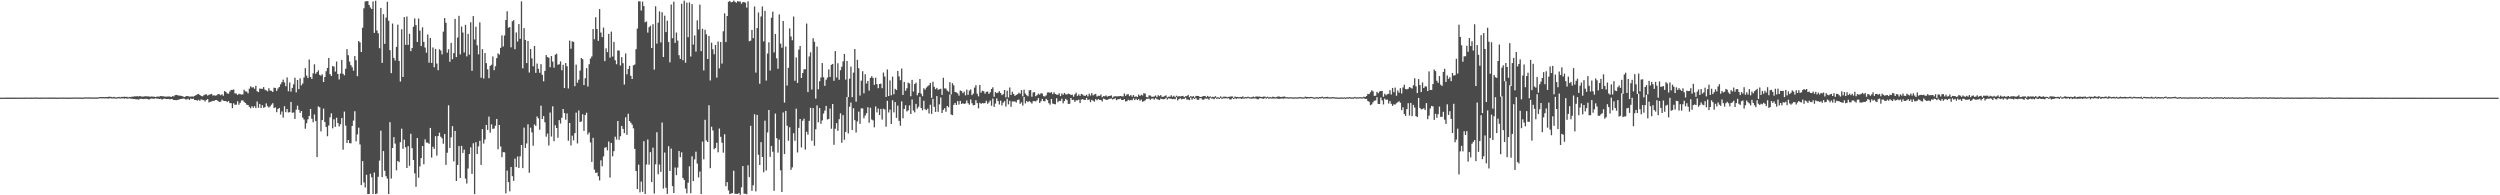 <?xml version="1.0" encoding="UTF-8"?>
<svg xmlns="http://www.w3.org/2000/svg" width="1920" height="150">
  <path d="M0 74.999h1v1.000H0zM1 74.994h1v1.000H1zM2 74.984h1v1.000H2zM3 74.984h1v1.000H3zM4 74.982h1v1.000H4zM5 74.972h1v1.000H5zM6 74.973h1v1.000H6zM7 74.973h1v1.000H7zM8 74.973h1v1.000H8zM9 74.964h1v1.000H9zM10 74.973h1v1.000H10zM11 74.969h1v1.000H11zM12 74.961h1v1.000H12zM13 74.937h1v1.000H13zM14 74.973h1v1.000H14zM15 74.934h1v1.000H15zM16 74.942h1v1.000H16zM17 74.947h1v1.000H17zM18 74.976h1v1.000H18zM19 74.926h1v1.000H19zM20 74.901h1v1.000H20zM21 74.935h1v1.000H21zM22 74.935h1v1.000H22zM23 74.906h1v1.000H23zM24 74.908h1v1.000H24zM25 74.890h1v1.000H25zM26 74.928h1v1.000H26zM27 74.859h1v1.000H27zM28 74.864h1v1.000H28zM29 74.941h1v1.000H29zM30 74.960h1v1.000H30zM31 74.935h1v1.000H31zM32 74.930h1v1.000H32zM33 74.885h1v1.000H33zM34 74.884h1v1.000H34zM35 74.900h1v1.000H35zM36 74.945h1v1.000H36zM37 74.913h1v1.000H37zM38 74.872h1v1.000H38zM39 74.913h1v1.000H39zM40 74.932h1v1.000H40zM41 74.914h1v1.000H41zM42 74.927h1v1.000H42zM43 74.954h1v1.000H43zM44 74.968h1v1.000H44zM45 74.896h1v1.000H45zM46 74.887h1v1.000H46zM47 74.891h1v1.000H47zM48 74.929h1v1.000H48zM49 74.893h1v1.000H49zM50 74.916h1v1.000H50zM51 74.936h1v1.000H51zM52 74.958h1v1.000H52zM53 74.950h1v1.000H53zM54 74.915h1v1.000H54zM55 74.914h1v1.000H55zM56 74.848h1v1.000H56zM57 74.847h1v1.000H57zM58 74.846h1v1.000H58zM59 74.899h1v1.000H59zM60 74.897h1v1.000H60zM61 74.871h1v1.000H61zM62 74.905h1v1.000H62zM63 74.945h1v1.000H63zM64 74.863h1v1.000H64zM65 74.729h1v1.000H65zM66 74.796h1v1.000H66zM67 74.801h1v1.000H67zM68 74.771h1v1.000H68zM69 74.753h1v1.000H69zM70 74.892h1v1.000H70zM71 74.820h1v1.000H71zM72 74.834h1v1.000H72zM73 74.823h1v1.000H73zM74 74.865h1v1.000H74zM75 74.784h1v1.000H75zM76 74.491h1v1.000H76zM77 74.572h1v1.000H77zM78 74.505h1v1.000H78zM79 74.546h1v1.000H79zM80 74.619h1v1.000H80zM81 74.511h1v1.000H81zM82 74.499h1v1.104H82zM83 74.271h1v1.446H83zM84 74.314h1v1.029H84zM85 74.460h1v1.103H85zM86 74.691h1v1.000H86zM87 74.363h1v1.231H87zM88 74.741h1v1.000H88zM89 74.756h1v1.000H89zM90 74.591h1v1.000H90zM91 74.412h1v1.084H91zM92 74.687h1v1.000H92zM93 74.367h1v1.223H93zM94 74.439h1v1.017H94zM95 74.258h1v1.507H95zM96 74.369h1v1.118H96zM97 74.330h1v1.452H97zM98 74.732h1v1.000H98zM99 74.407h1v1.116H99zM100 74.562h1v1.242H100zM101 74.186h1v1.614H101zM102 74.205h1v1.873H102zM103 73.964h1v2.003H103zM104 73.987h1v2.360H104zM105 73.871h1v2.340H105zM106 74.082h1v2.439H106zM107 73.731h1v2.144H107zM108 74.137h1v1.761H108zM109 74.195h1v1.782H109zM110 74.149h1v1.959H110zM111 73.886h1v2.007H111zM112 73.967h1v1.895H112zM113 73.970h1v2.138H113zM114 74.155h1v2.336H114zM115 74.231h1v1.668H115zM116 74.073h1v1.586H116zM117 74.179h1v1.630H117zM118 74.291h1v1.542H118zM119 74.473h1v1.005H119zM120 74.210h1v1.553H120zM121 74.139h1v1.655H121zM122 74.153h1v1.895H122zM123 73.747h1v2.087H123zM124 73.926h1v2.561H124zM125 73.930h1v1.983H125zM126 74.140h1v1.555H126zM127 74.246h1v1.820H127zM128 74.141h1v1.909H128zM129 74.075h1v1.929H129zM130 74.076h1v2.274H130zM131 74.475h1v1.489H131zM132 73.839h1v2.422H132zM133 74.019h1v2.814H133zM134 73.040h1v3.777H134zM135 72.934h1v3.999H135zM136 73.100h1v3.584H136zM137 73.507h1v2.998H137zM138 73.398h1v2.613H138zM139 73.697h1v2.297H139zM140 74.024h1v1.672H140zM141 74.554h1v1.214H141zM142 74.078h1v2.250H142zM143 73.722h1v2.679H143zM144 73.899h1v1.861H144zM145 74.212h1v2.535H145zM146 74.208h1v1.483H146zM147 74.032h1v2.035H147zM148 74.209h1v1.580H148zM149 73.666h1v3.131H149zM150 73.069h1v3.741H150zM151 72.428h1v4.938H151zM152 72.116h1v4.528H152zM153 72.911h1v4.556H153zM154 73.683h1v2.613H154zM155 74.003h1v2.641H155zM156 73.182h1v3.732H156zM157 72.605h1v5.332H157zM158 72.389h1v4.371H158zM159 73.433h1v2.627H159zM160 72.828h1v5.854H160zM161 72.445h1v5.735H161zM162 72.072h1v5.874H162zM163 73.308h1v4.151H163zM164 73.230h1v4.225H164zM165 73.486h1v3.369H165zM166 73.159h1v3.666H166zM167 72.131h1v5.422H167zM168 72.439h1v5.928H168zM169 73.130h1v4.949H169zM170 72.414h1v4.102H170zM171 73.545h1v3.810H171zM172 69.923h1v7.651H172zM173 70.619h1v7.018H173zM174 71.751h1v6.694H174zM175 71.974h1v5.663H175zM176 70.251h1v8.889H176zM177 69.038h1v10.232H177zM178 69.078h1v13.946H178zM179 68.686h1v10.675H179zM180 71.715h1v8.792H180zM181 71.900h1v8.485H181zM182 72.968h1v4.823H182zM183 71.975h1v8.449H183zM184 72.349h1v6.624H184zM185 72.623h1v4.580H185zM186 72.471h1v4.579H186zM187 68.934h1v9.314H187zM188 70.146h1v8.955H188zM189 70.406h1v10.029H189zM190 71.657h1v8.999H190zM191 68.118h1v13.906H191zM192 66.343h1v16.879H192zM193 67.206h1v14.356H193zM194 66.953h1v15.780H194zM195 68.155h1v13.409H195zM196 65.825h1v17.195H196zM197 70.103h1v7.880H197zM198 70.689h1v12.048H198zM199 67.920h1v11.889H199zM200 68.186h1v14.826H200zM201 68.190h1v12.530H201zM202 66.888h1v15.829H202zM203 68.875h1v13.460H203zM204 69.409h1v10.013H204zM205 70.159h1v11.462H205zM206 67.741h1v14.832H206zM207 69.532h1v12.173H207zM208 69.776h1v10.611H208zM209 70.583h1v8.680H209zM210 67.319h1v15.663H210zM211 67.580h1v14.854H211zM212 69.858h1v16.333H212zM213 67.964h1v15.800H213zM214 66.827h1v16.043H214zM215 64.792h1v23.165H215zM216 63.110h1v22.511H216zM217 61.149h1v29.159H217zM218 63.316h1v18.303H218zM219 66.211h1v19.959H219zM220 59.458h1v24.318H220zM221 70.098h1v16.285H221zM222 63.332h1v22.801H222zM223 70.360h1v7.917H223zM224 67.470h1v19.127H224zM225 64.766h1v21.628H225zM226 59.682h1v31.643H226zM227 70.922h1v13.288H227zM228 61.456h1v19.645H228zM229 68.434h1v15.873H229zM230 60.179h1v26.486H230zM231 65.517h1v19.726H231zM232 64.104h1v26.201H232zM233 59.468h1v32.320H233zM234 52.391h1v46.455H234zM235 58.037h1v36.587H235zM236 59.964h1v31.707H236zM237 45.723h1v43.359H237zM238 59.132h1v24.514H238zM239 60.553h1v30.657H239zM240 56.333h1v37.577H240zM241 49.378h1v38.556H241zM242 56.660h1v36.334H242zM243 55.340h1v65.276H243zM244 53.995h1v27.759H244zM245 57.520h1v24.837H245zM246 58.136h1v42.756H246zM247 57.068h1v35.165H247zM248 62.983h1v20.400H248zM249 59.122h1v34.650H249zM250 54.707h1v42.787H250zM251 52.159h1v52.518H251zM252 44.477h1v51.940H252zM253 56.948h1v33.149H253zM254 58.359h1v28.689H254zM255 50.726h1v47.855H255zM256 51.146h1v40.500H256zM257 54.966h1v42.488H257zM258 47.267h1v43.170H258zM259 56.848h1v37.685H259zM260 61.045h1v36.098H260zM261 56.461h1v38.958H261zM262 46.031h1v44.644H262zM263 56.671h1v58.274H263zM264 57.847h1v27.869H264zM265 52.787h1v43.671H265zM266 37.755h1v72.045H266zM267 42.384h1v65.160H267zM268 47.304h1v62.647H268zM269 50.010h1v60.063H269zM270 51.642h1v45.081H270zM271 54.290h1v38.348H271zM272 43.047h1v42.418H272zM273 46.268h1v62.289H273zM274 58.537h1v44.690H274zM275 31.523h1v66.550H275zM276 32.568h1v78.402H276zM277 39.930h1v102.217H277zM278 21.319h1v102.406H278zM279 6.326h1v133.822H279zM280 1.128h1v142.833H280zM281 0.933h1v133.334H281zM282 0.879h1v148.138H282zM283 3.838h1v145.212H283zM284 5.792h1v127.707H284zM285 6.909h1v129.301H285zM286 1.104h1v147.851H286zM287 25.247h1v107.275H287zM288 0.546h1v148.540H288zM289 23.374h1v125.278H289zM290 25.545h1v110.261H290zM291 37.032h1v86.303H291zM292 6.083h1v94.256H292zM293 48.291h1v87.748H293zM294 10.832h1v105.162H294zM295 33.686h1v97.492H295zM296 13.514h1v121.787H296zM297 1.401h1v135.829H297zM298 15.906h1v133.140H298zM299 38.493h1v55.314H299zM300 56.165h1v80.946H300zM301 18.074h1v95.590H301zM302 44.471h1v60.916H302zM303 46.476h1v63.811H303zM304 35.993h1v94.819H304zM305 18.963h1v104.668H305zM306 46.787h1v77.745H306zM307 62.602h1v46.585H307zM308 22.485h1v76.318H308zM309 59.114h1v55.171H309zM310 13.132h1v94.151H310zM311 34.451h1v78.666H311zM312 12.657h1v116.391H312zM313 34.482h1v77.799H313zM314 25.913h1v101.425H314zM315 39.278h1v63.415H315zM316 36.893h1v76.855H316zM317 20.518h1v102.375H317zM318 14.107h1v119.061H318zM319 19.316h1v124.138H319zM320 32.190h1v73.823H320zM321 14.225h1v122.297H321zM322 23.508h1v104.297H322zM323 35.389h1v86.082H323zM324 20.986h1v91.167H324zM325 32.167h1v93.983H325zM326 36.520h1v70.506H326zM327 40.435h1v69.030H327zM328 26.509h1v83.108H328zM329 48.130h1v62.333H329zM330 29.188h1v69.087H330zM331 48.309h1v72.737H331zM332 36.449h1v76.228H332zM333 51.680h1v62.657H333zM334 37.550h1v67.060H334zM335 48.812h1v70.671H335zM336 53.916h1v50.607H336zM337 37.839h1v64.025H337zM338 38.739h1v66.269H338zM339 41.800h1v64.498H339zM340 24.283h1v86.117H340zM341 13.868h1v89.117H341zM342 17.479h1v109.141H342zM343 40.439h1v76.845H343zM344 37.844h1v42.998H344zM345 47.461h1v66.130H345zM346 32.924h1v72.524H346zM347 45.466h1v51.418H347zM348 40.816h1v83.122H348zM349 14.480h1v86.055H349zM350 43.846h1v95.156H350zM351 28.801h1v97.847H351zM352 12.125h1v100.071H352zM353 41.765h1v94.867H353zM354 20.404h1v91.637H354zM355 25.011h1v92.460H355zM356 40.279h1v74.617H356zM357 19.050h1v118.094H357zM358 43.300h1v97.671H358zM359 25.996h1v103.460H359zM360 41.925h1v76.362H360zM361 17.095h1v96.106H361zM362 54.399h1v79.191H362zM363 12.361h1v97.690H363zM364 30.303h1v118.767H364zM365 20.550h1v88.619H365zM366 34.749h1v83.522H366zM367 41.720h1v70.725H367zM368 17.181h1v90.979H368zM369 59.693h1v66.935H369zM370 37.797h1v61.399H370zM371 60.296h1v49.911H371zM372 40.754h1v66.420H372zM373 48.511h1v47.431H373zM374 53.232h1v46.568H374zM375 60.057h1v29.496H375zM376 50.561h1v51.310H376zM377 49.717h1v45.800H377zM378 43.385h1v55.598H378zM379 53.909h1v44.819H379zM380 50.904h1v45.672H380zM381 44.671h1v46.686H381zM382 40.939h1v73.717H382zM383 41.954h1v54.031H383zM384 36.746h1v75.745H384zM385 27.176h1v93.558H385zM386 35.687h1v81.161H386zM387 27.219h1v89.789H387zM388 15.409h1v133.097H388zM389 8.658h1v122.387H389zM390 21.300h1v118.541H390zM391 20.830h1v126.090H391zM392 36.357h1v91.885H392zM393 16.313h1v118.988H393zM394 15.517h1v123.381H394zM395 37.762h1v84.104H395zM396 24.919h1v103.368H396zM397 31.877h1v88.321H397zM398 18.497h1v110.499H398zM399 29.817h1v90.247H399zM400 1.013h1v110.365H400zM401 52.482h1v76.619H401zM402 21.587h1v76.429H402zM403 30.663h1v82.963H403zM404 48.414h1v61.776H404zM405 31.503h1v63.998H405zM406 55.702h1v76.955H406zM407 37.573h1v60.452H407zM408 44.857h1v56.804H408zM409 50.926h1v60.987H409zM410 35.311h1v60.285H410zM411 55.939h1v40.779H411zM412 48.775h1v40.727H412zM413 52.864h1v38.043H413zM414 55.887h1v43.724H414zM415 49.237h1v31.932H415zM416 57.424h1v34.043H416zM417 62.438h1v26.726H417zM418 54.459h1v39.446H418zM419 42.287h1v62.688H419zM420 43.823h1v58.772H420zM421 44.356h1v67.427H421zM422 51.596h1v34.836H422zM423 43.070h1v61.795H423zM424 47.327h1v34.325H424zM425 51.993h1v56.476H425zM426 41.995h1v54.230H426zM427 41.250h1v57.063H427zM428 49.733h1v56.036H428zM429 49.351h1v42.904H429zM430 47.155h1v47.708H430zM431 53.962h1v36.531H431zM432 49.750h1v33.945H432zM433 67.620h1v19.202H433zM434 48.442h1v43.440H434zM435 50.883h1v36.253H435zM436 67.924h1v40.147H436zM437 31.159h1v63.295H437zM438 37.379h1v74.358H438zM439 31.731h1v72.484H439zM440 32.130h1v75.636H440zM441 66.202h1v36.053H441zM442 49.615h1v36.872H442zM443 63.507h1v46.658H443zM444 61.168h1v23.687H444zM445 54.184h1v39.559H445zM446 44.530h1v48.705H446zM447 45.448h1v42.322H447zM448 65.352h1v35.133H448zM449 60.083h1v28.290H449zM450 52.318h1v34.249H450zM451 66.435h1v36.903H451zM452 49.302h1v52.467H452zM453 44.973h1v64.422H453zM454 43.383h1v80.927H454zM455 22.348h1v83.509H455zM456 30.167h1v100.088H456zM457 13.217h1v119.571H457zM458 22.252h1v110.179H458zM459 31.344h1v103.989H459zM460 6.956h1v131.659H460zM461 24.960h1v98.159H461zM462 28.539h1v99.225H462zM463 21.149h1v99.000H463zM464 46.966h1v66.547H464zM465 37.126h1v75.895H465zM466 40.015h1v75.477H466zM467 26.032h1v82.670H467zM468 44.214h1v92.197H468zM469 24.265h1v85.558H469zM470 43.414h1v76.651H470zM471 32.137h1v83.994H471zM472 46.282h1v58.704H472zM473 49.358h1v57.801H473zM474 38.702h1v54.233H474zM475 38.866h1v68.521H475zM476 50.347h1v54.268H476zM477 43.870h1v52.838H477zM478 48.516h1v50.488H478zM479 64.938h1v37.272H479zM480 41.036h1v49.065H480zM481 57.080h1v46.442H481zM482 52.973h1v34.362H482zM483 50.538h1v42.444H483zM484 58.192h1v36.077H484zM485 60.672h1v35.078H485zM486 50.200h1v48.346H486zM487 49.544h1v64.790H487zM488 37.809h1v93.499H488zM489 21.906h1v123.265H489zM490 1.037h1v125.444H490zM491 1.011h1v146.759H491zM492 8.081h1v131.328H492zM493 1.217h1v146.104H493zM494 4.646h1v103.802H494zM495 17.093h1v131.916H495zM496 16.482h1v109.898H496zM497 25.055h1v82.097H497zM498 20.906h1v105.563H498zM499 19.741h1v97.086H499zM500 36.879h1v102.878H500zM501 18.607h1v94.796H501zM502 53.457h1v95.187H502zM503 4.802h1v121.389H503zM504 33.477h1v68.080H504zM505 17.434h1v116.463H505zM506 8.752h1v117.620H506zM507 32.575h1v99.402H507zM508 9.370h1v84.748H508zM509 43.763h1v101.079H509zM510 12.049h1v105.123H510zM511 24.632h1v119.575H511zM512 15.932h1v132.944H512zM513 32.285h1v80.016H513zM514 47.856h1v83.494H514zM515 3.460h1v110.679H515zM516 29.313h1v113.637H516zM517 1.261h1v146.962H517zM518 32.940h1v95.710H518zM519 25.012h1v109.485H519zM520 31.168h1v97.554H520zM521 42.403h1v73.549H521zM522 45.219h1v75.507H522zM523 2.916h1v114.079H523zM524 46.252h1v90.383H524zM525 0.514h1v137.654H525zM526 48.133h1v96.668H526zM527 2.007h1v146.494H527zM528 28.566h1v111.713H528zM529 1.868h1v125.856H529zM530 43.409h1v104.985H530zM531 3.108h1v116.975H531zM532 34.223h1v104.877H532zM533 27.184h1v95.224H533zM534 39.624h1v76.869H534zM535 15.619h1v110.013H535zM536 22.633h1v113.621H536zM537 3.547h1v128.205H537zM538 39.264h1v109.766H538zM539 22.103h1v86.657H539zM540 54.076h1v68.301H540zM541 22.881h1v69.114H541zM542 26.354h1v81.523H542zM543 45.295h1v63.750H543zM544 27.582h1v53.248H544zM545 61.782h1v67.397H545zM546 32.773h1v64.584H546zM547 37.815h1v62.364H547zM548 41.693h1v72.873H548zM549 34.575h1v79.045H549zM550 59.589h1v50.027H550zM551 31.898h1v85.108H551zM552 52.498h1v46.240H552zM553 32.277h1v72.810H553zM554 48.842h1v60.757H554zM555 24.004h1v93.254H555zM556 10.252h1v92.851H556zM557 32.303h1v110.718H557zM558 12.276h1v127.580H558zM559 1.402h1v144.841H559zM560 0.700h1v148.390H560zM561 1.795h1v146.778H561zM562 1.485h1v146.841H562zM563 0.465h1v130.640H563zM564 1.407h1v147.414H564zM565 2.079h1v146.810H565zM566 0.881h1v148.175H566zM567 1.185h1v146.983H567zM568 1.197h1v148.410H568zM569 2.848h1v141.005H569zM570 1.566h1v125.986H570zM571 1.622h1v147.120H571zM572 2.120h1v146.695H572zM573 5.862h1v143.333H573zM574 1.009h1v125.893H574zM575 31.633h1v104.393H575zM576 31.249h1v65.350H576zM577 22.986h1v123.596H577zM578 29.311h1v112.984H578zM579 4.978h1v82.783H579zM580 55.735h1v91.248H580zM581 21.533h1v66.729H581zM582 9.591h1v109.315H582zM583 64.311h1v62.390H583zM584 12.629h1v96.538H584zM585 4.968h1v115.614H585zM586 31.778h1v100.505H586zM587 8.352h1v84.298H587zM588 61.883h1v69.066H588zM589 41.109h1v60.628H589zM590 32.513h1v51.988H590zM591 54.156h1v66.298H591zM592 13.629h1v98.449H592zM593 8.943h1v107.601H593zM594 40.264h1v106.287H594zM595 26.039h1v61.207H595zM596 44.795h1v61.349H596zM597 52.766h1v64.480H597zM598 11.039h1v96.194H598zM599 33.496h1v97.336H599zM600 36.638h1v110.812H600zM601 16.105h1v70.256H601zM602 78.821h1v39.482H602zM603 35.763h1v49.454H603zM604 65.689h1v30.891H604zM605 52.080h1v55.986H605zM606 21.834h1v75.894H606zM607 27.985h1v102.483H607zM608 30.914h1v97.616H608zM609 12.712h1v89.610H609zM610 62.005h1v46.148H610zM611 44.133h1v39.320H611zM612 63.688h1v53.402H612zM613 38.072h1v60.153H613zM614 35.311h1v56.076H614zM615 59.919h1v53.340H615zM616 56.127h1v36.592H616zM617 53.269h1v37.880H617zM618 53.124h1v61.757H618zM619 18.060h1v83.174H619zM620 70.698h1v32.714H620zM621 43.351h1v49.464H621zM622 40.207h1v42.603H622zM623 68.749h1v39.411H623zM624 29.317h1v53.663H624zM625 32.065h1v79.874H625zM626 75.745h1v23.555H626zM627 35.764h1v45.166H627zM628 68.544h1v25.403H628zM629 62.382h1v20.611H629zM630 59.544h1v35.556H630zM631 48.440h1v44.019H631zM632 59.318h1v27.942H632zM633 65.962h1v19.004H633zM634 61.257h1v20.098H634zM635 59.622h1v32.197H635zM636 53.297h1v38.018H636zM637 59.074h1v24.306H637zM638 49.781h1v49.075H638zM639 49.083h1v30.770H639zM640 62.065h1v49.144H640zM641 39.218h1v59.696H641zM642 59.480h1v35.083H642zM643 48.603h1v51.900H643zM644 61.242h1v30.309H644zM645 53.914h1v33.145H645zM646 51.235h1v58.404H646zM647 47.132h1v41.272H647zM648 41.455h1v65.883H648zM649 61.131h1v40.182H649zM650 46.811h1v27.675H650zM651 74.557h1v27.925H651zM652 60.418h1v21.550H652zM653 51.211h1v27.535H653zM654 74.661h1v25.105H654zM655 55.749h1v27.397H655zM656 37.648h1v54.680H656zM657 78.070h1v23.677H657zM658 45.947h1v47.335H658zM659 52.370h1v33.394H659zM660 73.384h1v21.740H660zM661 61.940h1v21.295H661zM662 54.701h1v28.572H662zM663 71.661h1v19.186H663zM664 57.025h1v31.758H664zM665 64.102h1v22.862H665zM666 62.166h1v20.212H666zM667 69.605h1v24.667H667zM668 59.873h1v22.843H668zM669 58.522h1v33.254H669zM670 59.831h1v32.637H670zM671 65.200h1v32.597H671zM672 59.671h1v22.085H672zM673 64.627h1v21.680H673zM674 67.721h1v15.684H674zM675 64.533h1v23.862H675zM676 64.228h1v19.419H676zM677 67.761h1v24.103H677zM678 55.704h1v27.805H678zM679 58.754h1v25.393H679zM680 74.465h1v22.886H680zM681 53.325h1v24.112H681zM682 73.732h1v12.640H682zM683 61.754h1v22.432H683zM684 73.190h1v22.060H684zM685 58.812h1v18.168H685zM686 72.399h1v13.927H686zM687 68.187h1v10.214H687zM688 69.118h1v21.427H688zM689 54.460h1v26.634H689zM690 58.688h1v34.121H690zM691 61.595h1v34.964H691zM692 52.654h1v25.211H692zM693 72.911h1v17.958H693zM694 62.947h1v20.714H694zM695 69.698h1v11.161H695zM696 67.797h1v17.802H696zM697 63.437h1v21.373H697zM698 64.082h1v16.845H698zM699 73.942h1v13.625H699zM700 61.348h1v15.048H700zM701 70.303h1v14.576H701zM702 64.585h1v21.761H702zM703 63.416h1v16.332H703zM704 73.156h1v10.225H704zM705 71.346h1v10.651H705zM706 60.658h1v13.705H706zM707 71.942h1v11.018H707zM708 73.860h1v10.827H708zM709 67.812h1v9.569H709zM710 68.873h1v15.029H710zM711 67.294h1v17.304H711zM712 66.272h1v17.129H712zM713 65.411h1v21.730H713zM714 63.627h1v16.806H714zM715 75.086h1v12.378H715zM716 62.787h1v13.155H716zM717 66.687h1v15.360H717zM718 68.524h1v17.438H718zM719 67.492h1v6.285H719zM720 68.983h1v16.866H720zM721 68.572h1v11.608H721zM722 68.132h1v6.711H722zM723 72.845h1v13.936H723zM724 59.694h1v24.660H724zM725 67.901h1v15.189H725zM726 68.004h1v17.874H726zM727 69.521h1v11.891H727zM728 70.430h1v11.995H728zM729 63.084h1v9.524H729zM730 72.512h1v15.440H730zM731 63.877h1v24.522H731zM732 65.518h1v14.999H732zM733 70.675h1v8.384H733zM734 70.973h1v9.653H734zM735 71.727h1v5.965H735zM736 73.495h1v6.797H736zM737 69.475h1v8.006H737zM738 69.954h1v9.900H738zM739 71.573h1v7.690H739zM740 70.335h1v9.538H740zM741 73.214h1v6.189H741zM742 68.800h1v8.352H742zM743 72.795h1v6.516H743zM744 69.567h1v10.793H744zM745 68.716h1v7.653H745zM746 73.064h1v6.263H746zM747 71.901h1v8.976H747zM748 67.280h1v13.434H748zM749 65.414h1v11.530H749zM750 71.996h1v7.203H750zM751 73.981h1v9.199H751zM752 65.222h1v13.728H752zM753 71.134h1v8.621H753zM754 69.672h1v9.471H754zM755 70.078h1v9.348H755zM756 71.928h1v7.215H756zM757 70.557h1v6.881H757zM758 70.314h1v9.392H758zM759 72.112h1v6.473H759zM760 70.877h1v6.331H760zM761 68.340h1v12.859H761zM762 67.088h1v8.585H762zM763 74.273h1v7.808H763zM764 70.685h1v8.897H764zM765 71.505h1v4.057H765zM766 71.180h1v6.423H766zM767 70.021h1v10.185H767zM768 71.437h1v5.854H768zM769 73.059h1v7.982H769zM770 72.277h1v6.565H770zM771 69.180h1v8.484H771zM772 74.816h1v6.986H772zM773 69.644h1v6.210H773zM774 74.841h1v5.347H774zM775 67.193h1v10.202H775zM776 72.934h1v9.063H776zM777 70.427h1v7.499H777zM778 72.189h1v5.764H778zM779 73.625h1v4.291H779zM780 72.839h1v5.904H780zM781 72.339h1v4.480H781zM782 71.146h1v5.322H782zM783 71.998h1v7.791H783zM784 69.179h1v9.438H784zM785 73.961h1v7.142H785zM786 68.855h1v5.601H786zM787 71.830h1v7.586H787zM788 73.137h1v4.459H788zM789 73.946h1v4.471H789zM790 69.368h1v8.289H790zM791 69.050h1v9.428H791zM792 74.283h1v5.269H792zM793 71.015h1v6.719H793zM794 70.768h1v6.855H794zM795 73.903h1v4.088H795zM796 73.074h1v3.943H796zM797 71.897h1v3.413H797zM798 72.647h1v6.439H798zM799 71.512h1v6.277H799zM800 71.907h1v4.060H800zM801 73.885h1v3.784H801zM802 74.089h1v3.741H802zM803 73.196h1v2.702H803zM804 71.023h1v5.885H804zM805 70.910h1v8.325H805zM806 71.330h1v9.036H806zM807 70.740h1v5.217H807zM808 72.285h1v7.252H808zM809 70.872h1v9.048H809zM810 72.133h1v8.016H810zM811 72.666h1v2.807H811zM812 72.743h1v5.745H812zM813 71.658h1v5.801H813zM814 73.793h1v3.724H814zM815 71.849h1v3.960H815zM816 72.815h1v6.535H816zM817 71.369h1v6.253H817zM818 72.429h1v3.460H818zM819 72.553h1v4.282H819zM820 71.910h1v7.906H820zM821 72.210h1v7.534H821zM822 72.991h1v2.280H822zM823 72.642h1v4.175H823zM824 74.251h1v2.399H824zM825 72.430h1v5.816H825zM826 71.191h1v5.929H826zM827 73.670h1v3.388H827zM828 72.430h1v4.092H828zM829 73.638h1v5.530H829zM830 72.211h1v4.260H830zM831 72.598h1v3.513H831zM832 73.543h1v3.166H832zM833 73.571h1v3.142H833zM834 72.690h1v2.511H834zM835 74.022h1v2.811H835zM836 71.950h1v4.441H836zM837 73.378h1v5.074H837zM838 71.460h1v5.251H838zM839 73.287h1v4.052H839zM840 72.567h1v5.492H840zM841 72.087h1v4.068H841zM842 74.159h1v2.838H842zM843 73.520h1v2.557H843zM844 73.653h1v3.022H844zM845 72.559h1v4.253H845zM846 74.630h1v3.337H846zM847 73.799h1v1.917H847zM848 73.938h1v2.171H848zM849 73.262h1v3.429H849zM850 74.220h1v2.412H850zM851 73.739h1v2.446H851zM852 73.638h1v2.147H852zM853 73.257h1v2.431H853zM854 74.957h1v1.431H854zM855 74.019h1v1.958H855zM856 73.944h1v1.545H856zM857 73.993h1v2.954H857zM858 73.968h1v2.265H858zM859 73.886h1v2.260H859zM860 73.703h1v2.005H860zM861 73.993h1v2.799H861zM862 74.026h1v2.773H862zM863 71.846h1v4.314H863zM864 73.560h1v4.386H864zM865 72.474h1v5.245H865zM866 72.338h1v4.275H866zM867 73.810h1v3.420H867zM868 72.982h1v3.746H868zM869 74.257h1v2.727H869zM870 73.016h1v2.503H870zM871 74.408h1v2.459H871zM872 73.951h1v1.841H872zM873 74.545h1v2.278H873zM874 72.602h1v3.458H874zM875 73.683h1v3.695H875zM876 72.739h1v3.757H876zM877 73.303h1v4.826H877zM878 71.559h1v6.215H878zM879 71.883h1v5.239H879zM880 74.461h1v1.448H880zM881 74.805h1v1.000H881zM882 73.259h1v2.444H882zM883 73.359h1v3.283H883zM884 74.216h1v1.559H884zM885 74.355h1v1.247H885zM886 74.014h1v2.555H886zM887 73.371h1v1.963H887zM888 74.636h1v1.482H888zM889 73.104h1v3.343H889zM890 73.818h1v3.054H890zM891 73.020h1v2.663H891zM892 74.386h1v1.736H892zM893 74.250h1v1.966H893zM894 73.805h1v2.176H894zM895 73.211h1v1.955H895zM896 74.812h1v1.615H896zM897 74.244h1v1.254H897zM898 74.273h1v1.471H898zM899 73.145h1v2.678H899zM900 74.346h1v1.851H900zM901 73.543h1v2.379H901zM902 74.533h1v1.683H902zM903 73.452h1v1.262H903zM904 74.130h1v2.964H904zM905 73.828h1v2.263H905zM906 74.103h1v1.311H906zM907 73.848h1v2.503H907zM908 73.641h1v2.263H908zM909 74.542h1v1.399H909zM910 73.863h1v1.132H910zM911 73.766h1v2.736H911zM912 72.868h1v3.563H912zM913 74.648h1v2.289H913zM914 73.787h1v1.164H914zM915 74.305h1v2.260H915zM916 73.851h1v1.586H916zM917 74.983h1v1.064H917zM918 73.624h1v1.616H918zM919 73.659h1v2.993H919zM920 73.709h1v2.969H920zM921 74.429h1v1.000H921zM922 74.426h1v1.000H922zM923 74.091h1v2.450H923zM924 73.712h1v2.821H924zM925 73.677h1v1.880H925zM926 74.646h1v1.191H926zM927 73.640h1v2.026H927zM928 74.395h1v2.226H928zM929 74.043h1v1.000H929zM930 74.746h1v1.000H930zM931 74.314h1v1.341H931zM932 74.570h1v1.667H932zM933 73.815h1v1.354H933zM934 74.912h1v1.000H934zM935 74.626h1v1.000H935zM936 74.989h1v1.000H936zM937 73.969h1v1.361H937zM938 74.963h1v1.000H938zM939 74.280h1v1.253H939zM940 74.230h1v1.362H940zM941 74.256h1v1.161H941zM942 74.719h1v1.000H942zM943 74.342h1v1.008H943zM944 74.301h1v2.068H944zM945 74.042h1v2.304H945zM946 74.107h1v1.240H946zM947 75.094h1v1.000H947zM948 74.103h1v1.304H948zM949 74.487h1v1.471H949zM950 74.426h1v1.101H950zM951 74.699h1v1.000H951zM952 74.470h1v1.000H952zM953 74.550h1v1.460H953zM954 73.962h1v1.531H954zM955 74.917h1v1.000H955zM956 74.429h1v1.000H956zM957 74.656h1v1.049H957zM958 74.239h1v1.026H958zM959 74.699h1v1.000H959zM960 74.735h1v1.000H960zM961 74.588h1v1.200H961zM962 74.152h1v1.477H962zM963 74.627h1v1.000H963zM964 74.127h1v1.440H964zM965 74.080h1v2.119H965zM966 74.247h1v1.949H966zM967 74.150h1v1.196H967zM968 74.482h1v1.003H968zM969 74.387h1v1.269H969zM970 74.213h1v1.667H970zM971 74.198h1v1.057H971zM972 74.805h1v1.000H972zM973 74.223h1v1.027H973zM974 74.832h1v1.124H974zM975 74.438h1v1.000H975zM976 74.798h1v1.000H976zM977 74.245h1v1.423H977zM978 74.464h1v1.137H978zM979 74.740h1v1.000H979zM980 74.391h1v1.156H980zM981 74.134h1v1.674H981zM982 74.129h1v1.744H982zM983 74.429h1v1.343H983zM984 74.435h1v1.138H984zM985 74.265h1v1.566H985zM986 74.065h1v1.489H986zM987 74.624h1v1.000H987zM988 74.631h1v1.000H988zM989 74.773h1v1.000H989zM990 74.734h1v1.000H990zM991 74.637h1v1.000H991zM992 74.732h1v1.000H992zM993 74.912h1v1.000H993zM994 74.645h1v1.000H994zM995 74.843h1v1.000H995zM996 74.737h1v1.000H996zM997 74.767h1v1.000H997zM998 74.458h1v1.000H998zM999 74.720h1v1.000H999zM1000 74.764h1v1.000H1000zM1001 74.851h1v1.000H1001zM1002 74.198h1v1.269H1002zM1003 74.463h1v1.305H1003zM1004 74.520h1v1.058H1004zM1005 74.614h1v1.000H1005zM1006 74.446h1v1.009H1006zM1007 74.440h1v1.000H1007zM1008 74.750h1v1.000H1008zM1009 74.883h1v1.000H1009zM1010 74.730h1v1.000H1010zM1011 74.554h1v1.000H1011zM1012 74.916h1v1.000H1012zM1013 74.520h1v1.000H1013zM1014 74.665h1v1.001H1014zM1015 74.210h1v1.112H1015zM1016 74.824h1v1.000H1016zM1017 74.526h1v1.000H1017zM1018 74.509h1v1.090H1018zM1019 74.341h1v1.233H1019zM1020 74.678h1v1.000H1020zM1021 74.696h1v1.000H1021zM1022 74.765h1v1.000H1022zM1023 74.517h1v1.000H1023zM1024 74.640h1v1.000H1024zM1025 74.870h1v1.000H1025zM1026 74.773h1v1.000H1026zM1027 74.944h1v1.000H1027zM1028 74.886h1v1.000H1028zM1029 74.876h1v1.000H1029zM1030 74.811h1v1.000H1030zM1031 74.941h1v1.000H1031zM1032 74.692h1v1.000H1032zM1033 75.075h1v1.000H1033zM1034 74.576h1v1.000H1034zM1035 74.873h1v1.000H1035zM1036 74.496h1v1.000H1036zM1037 74.857h1v1.000H1037zM1038 74.802h1v1.000H1038zM1039 74.868h1v1.000H1039zM1040 74.396h1v1.000H1040zM1041 74.793h1v1.000H1041zM1042 74.722h1v1.000H1042zM1043 74.743h1v1.000H1043zM1044 74.577h1v1.000H1044zM1045 74.696h1v1.000H1045zM1046 74.733h1v1.000H1046zM1047 74.247h1v1.151H1047zM1048 74.540h1v1.486H1048zM1049 73.690h1v2.258H1049zM1050 72.135h1v5.413H1050zM1051 72.261h1v5.916H1051zM1052 70.855h1v9.892H1052zM1053 69.392h1v10.781H1053zM1054 70.112h1v8.478H1054zM1055 73.560h1v3.800H1055zM1056 73.521h1v3.649H1056zM1057 70.579h1v4.064H1057zM1058 71.630h1v8.205H1058zM1059 70.220h1v9.653H1059zM1060 69.868h1v5.042H1060zM1061 69.853h1v7.226H1061zM1062 74.312h1v5.930H1062zM1063 71.982h1v3.736H1063zM1064 73.153h1v3.553H1064zM1065 72.321h1v4.151H1065zM1066 72.022h1v7.503H1066zM1067 69.222h1v8.422H1067zM1068 72.596h1v7.131H1068zM1069 67.525h1v13.797H1069zM1070 70.815h1v9.377H1070zM1071 67.259h1v13.046H1071zM1072 73.503h1v5.790H1072zM1073 69.452h1v9.090H1073zM1074 71.193h1v6.569H1074zM1075 67.692h1v11.210H1075zM1076 71.806h1v12.753H1076zM1077 67.172h1v15.220H1077zM1078 65.063h1v22.496H1078zM1079 68.313h1v20.728H1079zM1080 68.676h1v15.149H1080zM1081 68.166h1v11.080H1081zM1082 66.818h1v21.901H1082zM1083 67.399h1v11.641H1083zM1084 68.058h1v21.126H1084zM1085 65.478h1v15.053H1085zM1086 60.112h1v22.509H1086zM1087 66.307h1v22.883H1087zM1088 71.474h1v18.448H1088zM1089 60.716h1v14.484H1089zM1090 65.323h1v17.579H1090zM1091 70.693h1v13.350H1091zM1092 63.309h1v20.446H1092zM1093 67.609h1v15.509H1093zM1094 66.236h1v18.279H1094zM1095 66.495h1v12.713H1095zM1096 69.926h1v21.623H1096zM1097 54.811h1v34.009H1097zM1098 69.145h1v14.164H1098zM1099 69.058h1v12.276H1099zM1100 64.583h1v17.106H1100zM1101 53.402h1v38.673H1101zM1102 54.633h1v32.750H1102zM1103 62.016h1v28.455H1103zM1104 63.603h1v24.094H1104zM1105 58.412h1v23.451H1105zM1106 65.033h1v24.712H1106zM1107 66.016h1v23.720H1107zM1108 55.242h1v30.643H1108zM1109 52.839h1v39.049H1109zM1110 62.983h1v32.144H1110zM1111 57.940h1v22.176H1111zM1112 60.529h1v27.717H1112zM1113 59.281h1v26.110H1113zM1114 62.319h1v28.963H1114zM1115 56.020h1v46.118H1115zM1116 58.075h1v21.627H1116zM1117 57.701h1v51.550H1117zM1118 45.131h1v62.063H1118zM1119 56.498h1v42.294H1119zM1120 18.952h1v115.025H1120zM1121 28.387h1v87.879H1121zM1122 34.753h1v77.266H1122zM1123 47.419h1v68.872H1123zM1124 43.254h1v57.575H1124zM1125 43.208h1v60.405H1125zM1126 35.144h1v65.546H1126zM1127 39.730h1v84.382H1127zM1128 29.217h1v87.579H1128zM1129 35.400h1v85.471H1129zM1130 31.705h1v78.677H1130zM1131 38.798h1v70.142H1131zM1132 18.646h1v88.912H1132zM1133 66.077h1v57.653H1133zM1134 34.626h1v44.134H1134zM1135 42.084h1v74.560H1135zM1136 50.467h1v57.894H1136zM1137 27.032h1v61.433H1137zM1138 86.884h1v35.320H1138zM1139 25.404h1v94.621H1139zM1140 37.608h1v66.424H1140zM1141 78.326h1v47.170H1141zM1142 21.283h1v63.516H1142zM1143 32.068h1v97.303H1143zM1144 56.637h1v49.383H1144zM1145 32.435h1v55.644H1145zM1146 83.386h1v24.123H1146zM1147 57.581h1v31.732H1147zM1148 59.328h1v15.323H1148zM1149 59.799h1v42.470H1149zM1150 46.865h1v44.248H1150zM1151 34.205h1v60.877H1151zM1152 74.237h1v44.235H1152zM1153 51.988h1v21.980H1153zM1154 50.155h1v49.804H1154zM1155 62.377h1v46.711H1155zM1156 48.396h1v14.035H1156zM1157 51.460h1v69.249H1157zM1158 59.748h1v45.531H1158zM1159 33.106h1v32.449H1159zM1160 66.063h1v55.086H1160zM1161 48.411h1v54.473H1161zM1162 44.425h1v35.582H1162zM1163 69.387h1v61.105H1163zM1164 39.942h1v34.647H1164zM1165 51.010h1v73.515H1165zM1166 49.098h1v76.425H1166zM1167 45.621h1v39.451H1167zM1168 76.305h1v22.171H1168zM1169 58.018h1v33.612H1169zM1170 49.495h1v44.687H1170zM1171 66.987h1v30.046H1171zM1172 58.395h1v26.933H1172zM1173 55.810h1v37.713H1173zM1174 75.496h1v18.055H1174zM1175 45.999h1v30.694H1175zM1176 69.234h1v38.761H1176zM1177 49.011h1v31.485H1177zM1178 66.463h1v17.135H1178zM1179 67.279h1v24.296H1179zM1180 59.069h1v13.274H1180zM1181 71.170h1v16.329H1181zM1182 64.745h1v19.131H1182zM1183 62.696h1v16.409H1183zM1184 59.913h1v41.612H1184zM1185 55.418h1v34.741H1185zM1186 64.671h1v22.277H1186zM1187 54.724h1v28.572H1187zM1188 69.094h1v28.950H1188zM1189 58.871h1v19.923H1189zM1190 51.090h1v48.459H1190zM1191 56.121h1v47.775H1191zM1192 50.586h1v38.762H1192zM1193 72.435h1v24.160H1193zM1194 57.306h1v17.083H1194zM1195 63.022h1v20.679H1195zM1196 66.994h1v32.109H1196zM1197 54.946h1v16.915H1197zM1198 57.664h1v53.694H1198zM1199 51.713h1v51.079H1199zM1200 58.784h1v44.629H1200zM1201 56.549h1v52.318H1201zM1202 62.352h1v13.056H1202zM1203 66.437h1v25.587H1203zM1204 58.846h1v28.627H1204zM1205 63.855h1v17.690H1205zM1206 62.939h1v28.712H1206zM1207 65.763h1v23.125H1207zM1208 52.335h1v21.019H1208zM1209 64.938h1v35.961H1209zM1210 62.049h1v17.668H1210zM1211 60.414h1v14.194H1211zM1212 71.368h1v17.139H1212zM1213 65.799h1v16.797H1213zM1214 63.362h1v16.085H1214zM1215 73.468h1v14.409H1215zM1216 61.532h1v19.107H1216zM1217 68.078h1v17.480H1217zM1218 70.492h1v12.615H1218zM1219 58.487h1v20.396H1219zM1220 65.884h1v22.629H1220zM1221 70.270h1v18.206H1221zM1222 61.848h1v14.997H1222zM1223 70.077h1v16.515H1223zM1224 72.724h1v11.268H1224zM1225 60.195h1v19.170H1225zM1226 61.688h1v20.108H1226zM1227 69.437h1v19.437H1227zM1228 63.746h1v25.223H1228zM1229 60.564h1v27.292H1229zM1230 68.409h1v18.572H1230zM1231 57.085h1v26.854H1231zM1232 65.995h1v25.125H1232zM1233 68.755h1v21.327H1233zM1234 63.362h1v16.668H1234zM1235 71.760h1v10.496H1235zM1236 72.691h1v14.509H1236zM1237 64.781h1v10.240H1237zM1238 72.525h1v12.200H1238zM1239 62.421h1v15.466H1239zM1240 69.592h1v13.417H1240zM1241 69.948h1v15.090H1241zM1242 66.977h1v9.943H1242zM1243 65.703h1v23.780H1243zM1244 67.490h1v21.519H1244zM1245 61.289h1v10.400H1245zM1246 71.995h1v17.943H1246zM1247 57.190h1v32.272H1247zM1248 55.785h1v33.590H1248zM1249 71.371h1v11.840H1249zM1250 60.621h1v22.231H1250zM1251 76.070h1v10.616H1251zM1252 63.955h1v16.520H1252zM1253 61.291h1v13.818H1253zM1254 70.202h1v26.759H1254zM1255 56.925h1v30.042H1255zM1256 64.759h1v19.656H1256zM1257 72.136h1v14.641H1257zM1258 56.450h1v15.505H1258zM1259 70.216h1v13.704H1259zM1260 61.058h1v26.752H1260zM1261 60.894h1v19.782H1261zM1262 74.768h1v11.777H1262zM1263 66.798h1v13.940H1263zM1264 65.370h1v7.455H1264zM1265 72.479h1v18.435H1265zM1266 62.099h1v15.965H1266zM1267 65.638h1v15.974H1267zM1268 62.899h1v26.354H1268zM1269 64.711h1v16.064H1269zM1270 68.255h1v16.256H1270zM1271 62.861h1v22.823H1271zM1272 65.799h1v11.147H1272zM1273 75.034h1v13.421H1273zM1274 62.520h1v15.031H1274zM1275 66.716h1v16.146H1275zM1276 66.434h1v20.356H1276zM1277 66.088h1v11.113H1277zM1278 69.010h1v16.803H1278zM1279 63.075h1v18.048H1279zM1280 64.149h1v16.347H1280zM1281 71.071h1v19.117H1281zM1282 63.311h1v11.817H1282zM1283 69.408h1v15.635H1283zM1284 65.037h1v19.567H1284zM1285 66.548h1v13.891H1285zM1286 71.460h1v12.639H1286zM1287 67.075h1v10.357H1287zM1288 69.090h1v8.566H1288zM1289 67.684h1v17.219H1289zM1290 68.913h1v11.106H1290zM1291 69.826h1v15.143H1291zM1292 67.844h1v12.253H1292zM1293 70.878h1v6.472H1293zM1294 74.864h1v6.733H1294zM1295 69.633h1v9.677H1295zM1296 69.988h1v11.981H1296zM1297 69.894h1v15.859H1297zM1298 67.716h1v8.540H1298zM1299 71.865h1v12.450H1299zM1300 64.384h1v16.321H1300zM1301 70.967h1v9.284H1301zM1302 74.346h1v6.368H1302zM1303 70.384h1v5.182H1303zM1304 68.705h1v13.335H1304zM1305 72.919h1v7.826H1305zM1306 68.427h1v10.257H1306zM1307 71.904h1v8.404H1307zM1308 70.911h1v9.927H1308zM1309 67.312h1v10.406H1309zM1310 74.027h1v8.336H1310zM1311 68.444h1v8.057H1311zM1312 65.048h1v19.516H1312zM1313 72.904h1v9.297H1313zM1314 68.146h1v8.893H1314zM1315 72.254h1v6.250H1315zM1316 70.736h1v13.484H1316zM1317 68.589h1v11.144H1317zM1318 70.199h1v11.575H1318zM1319 66.380h1v12.332H1319zM1320 64.681h1v15.686H1320zM1321 71.986h1v9.259H1321zM1322 69.817h1v6.582H1322zM1323 71.028h1v8.212H1323zM1324 70.442h1v11.417H1324zM1325 68.251h1v11.058H1325zM1326 68.935h1v9.231H1326zM1327 71.030h1v8.281H1327zM1328 72.128h1v9.602H1328zM1329 69.286h1v9.843H1329zM1330 70.201h1v8.390H1330zM1331 67.227h1v10.144H1331zM1332 70.408h1v11.781H1332zM1333 68.451h1v10.734H1333zM1334 68.411h1v7.511H1334zM1335 70.623h1v9.128H1335zM1336 73.005h1v7.575H1336zM1337 70.773h1v6.991H1337zM1338 71.911h1v5.227H1338zM1339 66.988h1v16.431H1339zM1340 72.732h1v8.121H1340zM1341 70.844h1v6.377H1341zM1342 72.598h1v5.945H1342zM1343 68.440h1v10.999H1343zM1344 73.236h1v7.686H1344zM1345 70.279h1v6.417H1345zM1346 71.656h1v7.405H1346zM1347 70.022h1v10.841H1347zM1348 69.157h1v13.163H1348zM1349 68.218h1v8.767H1349zM1350 75.982h1v3.730H1350zM1351 67.182h1v13.505H1351zM1352 72.841h1v6.825H1352zM1353 69.855h1v10.270H1353zM1354 71.878h1v7.011H1354zM1355 69.665h1v10.047H1355zM1356 71.057h1v10.391H1356zM1357 66.986h1v10.018H1357zM1358 73.113h1v9.728H1358zM1359 69.289h1v12.941H1359zM1360 68.976h1v8.655H1360zM1361 70.628h1v8.397H1361zM1362 73.478h1v4.384H1362zM1363 68.144h1v11.572H1363zM1364 72.557h1v9.344H1364zM1365 68.096h1v8.377H1365zM1366 72.131h1v8.847H1366zM1367 69.718h1v9.380H1367zM1368 69.893h1v11.001H1368zM1369 69.781h1v8.773H1369zM1370 74.615h1v4.165H1370zM1371 69.117h1v9.022H1371zM1372 73.285h1v7.506H1372zM1373 70.209h1v6.392H1373zM1374 72.265h1v7.179H1374zM1375 71.224h1v9.175H1375zM1376 69.442h1v10.041H1376zM1377 70.354h1v8.038H1377zM1378 72.674h1v5.877H1378zM1379 69.308h1v10.953H1379zM1380 71.411h1v7.356H1380zM1381 69.284h1v8.302H1381zM1382 71.335h1v7.038H1382zM1383 70.932h1v7.771H1383zM1384 69.208h1v7.300H1384zM1385 68.354h1v11.361H1385zM1386 69.062h1v8.139H1386zM1387 68.358h1v9.513H1387zM1388 70.702h1v8.340H1388zM1389 70.315h1v6.992H1389zM1390 71.403h1v6.937H1390zM1391 71.499h1v7.015H1391zM1392 70.286h1v6.700H1392zM1393 71.930h1v7.719H1393zM1394 70.495h1v6.631H1394zM1395 72.493h1v5.245H1395zM1396 71.118h1v6.635H1396zM1397 72.531h1v5.763H1397zM1398 71.397h1v6.432H1398zM1399 71.705h1v7.223H1399zM1400 71.023h1v5.863H1400zM1401 74.078h1v4.503H1401zM1402 71.515h1v6.768H1402zM1403 72.774h1v3.651H1403zM1404 73.163h1v4.069H1404zM1405 72.514h1v6.069H1405zM1406 72.114h1v5.086H1406zM1407 73.741h1v5.040H1407zM1408 71.569h1v4.723H1408zM1409 74.359h1v4.600H1409zM1410 72.024h1v5.337H1410zM1411 72.135h1v5.537H1411zM1412 73.169h1v4.614H1412zM1413 74.153h1v4.163H1413zM1414 70.118h1v8.651H1414zM1415 73.198h1v5.762H1415zM1416 70.729h1v6.314H1416zM1417 73.760h1v5.571H1417zM1418 70.805h1v8.151H1418zM1419 72.986h1v3.605H1419zM1420 71.919h1v6.603H1420zM1421 73.124h1v5.506H1421zM1422 72.022h1v5.150H1422zM1423 73.430h1v3.739H1423zM1424 70.443h1v7.516H1424zM1425 73.952h1v4.861H1425zM1426 72.313h1v4.302H1426zM1427 72.678h1v3.833H1427zM1428 72.553h1v6.205H1428zM1429 72.039h1v6.765H1429zM1430 71.337h1v7.249H1430zM1431 72.345h1v5.881H1431zM1432 71.413h1v6.902H1432zM1433 74.302h1v3.198H1433zM1434 72.122h1v3.835H1434zM1435 72.621h1v4.023H1435zM1436 73.501h1v5.085H1436zM1437 72.493h1v3.843H1437zM1438 70.907h1v6.449H1438zM1439 73.645h1v2.992H1439zM1440 72.172h1v5.683H1440zM1441 72.139h1v6.318H1441zM1442 72.770h1v3.393H1442zM1443 72.165h1v3.536H1443zM1444 73.913h1v5.684H1444zM1445 71.927h1v4.529H1445zM1446 72.785h1v3.730H1446zM1447 73.508h1v3.931H1447zM1448 73.093h1v4.495H1448zM1449 73.003h1v3.546H1449zM1450 73.757h1v3.603H1450zM1451 72.677h1v3.528H1451zM1452 73.035h1v3.978H1452zM1453 71.368h1v6.209H1453zM1454 71.760h1v4.439H1454zM1455 73.720h1v3.545H1455zM1456 72.295h1v4.627H1456zM1457 72.478h1v3.882H1457zM1458 74.076h1v2.987H1458zM1459 72.492h1v3.947H1459zM1460 73.416h1v4.653H1460zM1461 71.820h1v4.427H1461zM1462 73.537h1v3.983H1462zM1463 73.693h1v3.823H1463zM1464 71.964h1v4.972H1464zM1465 72.715h1v3.476H1465zM1466 73.327h1v4.252H1466zM1467 71.852h1v4.527H1467zM1468 73.379h1v4.968H1468zM1469 71.621h1v4.719H1469zM1470 73.375h1v4.449H1470zM1471 74.436h1v3.289H1471zM1472 70.997h1v6.334H1472zM1473 73.449h1v2.835H1473zM1474 72.954h1v3.965H1474zM1475 72.825h1v4.890H1475zM1476 73.008h1v4.945H1476zM1477 72.690h1v2.907H1477zM1478 73.508h1v3.228H1478zM1479 73.455h1v4.105H1479zM1480 72.267h1v5.091H1480zM1481 73.196h1v3.952H1481zM1482 73.059h1v4.688H1482zM1483 73.077h1v3.303H1483zM1484 72.975h1v3.597H1484zM1485 74.053h1v1.702H1485zM1486 72.369h1v3.735H1486zM1487 75.200h1v1.685H1487zM1488 72.521h1v3.254H1488zM1489 72.718h1v3.992H1489zM1490 74.072h1v3.374H1490zM1491 72.342h1v3.639H1491zM1492 72.300h1v5.042H1492zM1493 74.026h1v2.300H1493zM1494 72.700h1v3.301H1494zM1495 74.121h1v2.797H1495zM1496 73.888h1v2.080H1496zM1497 72.572h1v3.270H1497zM1498 74.604h1v3.590H1498zM1499 73.629h1v1.931H1499zM1500 73.759h1v2.808H1500zM1501 73.739h1v2.181H1501zM1502 74.447h1v2.880H1502zM1503 74.146h1v1.603H1503zM1504 72.975h1v3.721H1504zM1505 73.485h1v2.776H1505zM1506 74.389h1v3.148H1506zM1507 73.297h1v2.514H1507zM1508 74.050h1v1.872H1508zM1509 74.290h1v2.317H1509zM1510 73.569h1v3.083H1510zM1511 74.233h1v2.318H1511zM1512 73.036h1v3.186H1512zM1513 74.672h1v2.913H1513zM1514 73.590h1v3.324H1514zM1515 73.323h1v2.519H1515zM1516 74.403h1v1.816H1516zM1517 74.119h1v2.652H1517zM1518 73.177h1v3.180H1518zM1519 74.294h1v2.115H1519zM1520 73.730h1v2.125H1520zM1521 73.572h1v3.548H1521zM1522 74.754h1v1.258H1522zM1523 73.541h1v1.646H1523zM1524 73.501h1v3.691H1524zM1525 73.466h1v2.622H1525zM1526 73.479h1v2.192H1526zM1527 74.284h1v1.717H1527zM1528 73.523h1v1.907H1528zM1529 73.918h1v1.905H1529zM1530 74.256h1v2.603H1530zM1531 73.554h1v1.591H1531zM1532 74.222h1v1.899H1532zM1533 73.962h1v2.408H1533zM1534 73.240h1v2.060H1534zM1535 74.436h1v1.215H1535zM1536 73.432h1v2.666H1536zM1537 74.211h1v1.356H1537zM1538 74.126h1v2.299H1538zM1539 73.878h1v1.698H1539zM1540 74.373h1v1.312H1540zM1541 74.086h1v2.530H1541zM1542 73.709h1v2.106H1542zM1543 74.434h1v1.192H1543zM1544 73.943h1v1.970H1544zM1545 73.986h1v1.936H1545zM1546 73.805h1v2.565H1546zM1547 74.152h1v1.561H1547zM1548 74.242h1v1.753H1548zM1549 73.904h1v2.307H1549zM1550 73.114h1v2.732H1550zM1551 74.578h1v1.323H1551zM1552 74.401h1v1.374H1552zM1553 74.062h1v2.007H1553zM1554 74.103h1v2.617H1554zM1555 74.056h1v1.257H1555zM1556 74.889h1v1.205H1556zM1557 73.844h1v2.797H1557zM1558 74.258h1v1.660H1558zM1559 74.065h1v1.682H1559zM1560 74.134h1v2.082H1560zM1561 74.014h1v1.743H1561zM1562 74.449h1v1.869H1562zM1563 73.750h1v1.627H1563zM1564 74.805h1v1.086H1564zM1565 74.205h1v1.799H1565zM1566 73.696h1v1.875H1566zM1567 74.375h1v1.639H1567zM1568 74.218h1v1.733H1568zM1569 73.989h1v1.997H1569zM1570 74.527h1v1.827H1570zM1571 74.339h1v1.000H1571zM1572 74.424h1v1.000H1572zM1573 74.992h1v1.000H1573zM1574 73.983h1v1.524H1574zM1575 73.979h1v2.468H1575zM1576 74.161h1v1.838H1576zM1577 74.099h1v1.813H1577zM1578 74.521h1v1.000H1578zM1579 74.523h1v1.000H1579zM1580 74.248h1v1.207H1580zM1581 74.601h1v1.438H1581zM1582 74.030h1v1.000H1582zM1583 74.730h1v1.101H1583zM1584 74.695h1v1.000H1584zM1585 74.100h1v1.275H1585zM1586 74.036h1v1.718H1586zM1587 74.451h1v1.249H1587zM1588 74.283h1v1.057H1588zM1589 74.446h1v1.679H1589zM1590 74.267h1v1.000H1590zM1591 74.584h1v1.544H1591zM1592 74.487h1v1.262H1592zM1593 73.817h1v1.947H1593zM1594 74.759h1v1.000H1594zM1595 74.421h1v1.529H1595zM1596 74.298h1v1.414H1596zM1597 74.185h1v1.647H1597zM1598 74.391h1v1.165H1598zM1599 74.345h1v1.678H1599zM1600 74.309h1v1.141H1600zM1601 74.134h1v1.423H1601zM1602 74.652h1v1.110H1602zM1603 74.613h1v1.000H1603zM1604 74.183h1v1.000H1604zM1605 74.270h1v2.004H1605zM1606 74.309h1v1.000H1606zM1607 74.557h1v1.171H1607zM1608 73.890h1v1.509H1608zM1609 74.073h1v1.355H1609zM1610 74.488h1v1.007H1610zM1611 73.995h1v1.866H1611zM1612 74.060h1v1.012H1612zM1613 74.549h1v1.473H1613zM1614 74.415h1v1.000H1614zM1615 74.551h1v1.032H1615zM1616 74.307h1v1.205H1616zM1617 74.124h1v1.210H1617zM1618 74.776h1v1.018H1618zM1619 73.971h1v1.773H1619zM1620 74.288h1v1.000H1620zM1621 74.644h1v1.102H1621zM1622 74.499h1v1.000H1622zM1623 74.279h1v1.242H1623zM1624 74.706h1v1.000H1624zM1625 74.288h1v1.118H1625zM1626 74.804h1v1.000H1626zM1627 74.590h1v1.094H1627zM1628 74.189h1v1.344H1628zM1629 74.598h1v1.092H1629zM1630 74.499h1v1.116H1630zM1631 74.386h1v1.110H1631zM1632 74.382h1v1.288H1632zM1633 74.575h1v1.000H1633zM1634 74.637h1v1.000H1634zM1635 74.321h1v1.074H1635zM1636 74.331h1v1.086H1636zM1637 74.827h1v1.000H1637zM1638 74.362h1v1.000H1638zM1639 74.400h1v1.000H1639zM1640 74.580h1v1.000H1640zM1641 74.591h1v1.000H1641zM1642 74.498h1v1.008H1642zM1643 74.626h1v1.000H1643zM1644 74.218h1v1.421H1644zM1645 75.103h1v1.000H1645zM1646 74.277h1v1.000H1646zM1647 74.459h1v1.000H1647zM1648 74.620h1v1.000H1648zM1649 74.519h1v1.000H1649zM1650 74.695h1v1.000H1650zM1651 74.626h1v1.000H1651zM1652 74.251h1v1.325H1652zM1653 74.801h1v1.000H1653zM1654 74.736h1v1.000H1654zM1655 74.304h1v1.000H1655zM1656 74.797h1v1.135H1656zM1657 74.465h1v1.000H1657zM1658 74.625h1v1.044H1658zM1659 74.655h1v1.000H1659zM1660 74.541h1v1.000H1660zM1661 74.786h1v1.000H1661zM1662 74.369h1v1.044H1662zM1663 74.149h1v1.000H1663zM1664 74.826h1v1.000H1664zM1665 74.599h1v1.000H1665zM1666 74.666h1v1.000H1666zM1667 74.688h1v1.000H1667zM1668 74.475h1v1.000H1668zM1669 74.526h1v1.000H1669zM1670 74.252h1v1.153H1670zM1671 74.687h1v1.000H1671zM1672 74.889h1v1.000H1672zM1673 74.694h1v1.000H1673zM1674 74.519h1v1.000H1674zM1675 74.944h1v1.000H1675zM1676 74.699h1v1.000H1676zM1677 74.774h1v1.000H1677zM1678 74.779h1v1.000H1678zM1679 74.778h1v1.000H1679zM1680 74.922h1v1.000H1680zM1681 74.715h1v1.000H1681zM1682 74.744h1v1.000H1682zM1683 74.759h1v1.000H1683zM1684 74.801h1v1.000H1684zM1685 74.811h1v1.000H1685zM1686 74.693h1v1.000H1686zM1687 74.793h1v1.000H1687zM1688 74.968h1v1.000H1688zM1689 74.452h1v1.000H1689zM1690 74.980h1v1.000H1690zM1691 74.858h1v1.000H1691zM1692 74.656h1v1.000H1692zM1693 74.836h1v1.000H1693zM1694 74.597h1v1.000H1694zM1695 74.690h1v1.000H1695zM1696 75.005h1v1.000H1696zM1697 74.538h1v1.000H1697zM1698 74.848h1v1.000H1698zM1699 75.052h1v1.000H1699zM1700 74.547h1v1.000H1700zM1701 74.844h1v1.000H1701zM1702 74.720h1v1.000H1702zM1703 74.692h1v1.000H1703zM1704 74.808h1v1.000H1704zM1705 74.684h1v1.000H1705zM1706 74.706h1v1.000H1706zM1707 75.031h1v1.000H1707zM1708 74.554h1v1.000H1708zM1709 74.863h1v1.000H1709zM1710 74.942h1v1.000H1710zM1711 74.661h1v1.000H1711zM1712 74.934h1v1.000H1712zM1713 74.799h1v1.000H1713zM1714 74.674h1v1.000H1714zM1715 74.916h1v1.000H1715zM1716 74.897h1v1.000H1716zM1717 74.798h1v1.000H1717zM1718 74.958h1v1.000H1718zM1719 74.819h1v1.000H1719zM1720 74.794h1v1.000H1720zM1721 74.889h1v1.000H1721zM1722 74.920h1v1.000H1722zM1723 74.883h1v1.000H1723zM1724 74.760h1v1.000H1724zM1725 74.667h1v1.000H1725zM1726 74.818h1v1.000H1726zM1727 74.816h1v1.000H1727zM1728 74.732h1v1.000H1728zM1729 74.744h1v1.000H1729zM1730 74.887h1v1.000H1730zM1731 74.831h1v1.000H1731zM1732 74.773h1v1.000H1732zM1733 74.865h1v1.000H1733zM1734 74.728h1v1.000H1734zM1735 74.737h1v1.000H1735zM1736 74.929h1v1.000H1736zM1737 74.725h1v1.000H1737zM1738 74.758h1v1.000H1738zM1739 74.843h1v1.000H1739zM1740 74.713h1v1.000H1740zM1741 74.914h1v1.000H1741zM1742 74.925h1v1.000H1742zM1743 74.723h1v1.000H1743zM1744 74.845h1v1.000H1744zM1745 74.809h1v1.000H1745zM1746 74.812h1v1.000H1746zM1747 74.964h1v1.000H1747zM1748 74.910h1v1.000H1748zM1749 74.816h1v1.000H1749zM1750 74.933h1v1.000H1750zM1751 74.731h1v1.000H1751zM1752 74.894h1v1.000H1752zM1753 74.883h1v1.000H1753zM1754 74.901h1v1.000H1754zM1755 74.932h1v1.000H1755zM1756 74.840h1v1.000H1756zM1757 74.842h1v1.000H1757zM1758 74.974h1v1.000H1758zM1759 74.840h1v1.000H1759zM1760 74.930h1v1.000H1760zM1761 75.001h1v1.000H1761zM1762 74.836h1v1.000H1762zM1763 74.892h1v1.000H1763zM1764 74.872h1v1.000H1764zM1765 74.960h1v1.000H1765zM1766 74.907h1v1.000H1766zM1767 74.916h1v1.000H1767zM1768 74.909h1v1.000H1768zM1769 74.902h1v1.000H1769zM1770 74.806h1v1.000H1770zM1771 74.900h1v1.000H1771zM1772 74.879h1v1.000H1772zM1773 74.940h1v1.000H1773zM1774 74.928h1v1.000H1774zM1775 74.875h1v1.000H1775zM1776 74.855h1v1.000H1776zM1777 74.789h1v1.000H1777zM1778 74.817h1v1.000H1778zM1779 74.940h1v1.000H1779zM1780 74.908h1v1.000H1780zM1781 74.949h1v1.000H1781zM1782 74.933h1v1.000H1782zM1783 74.816h1v1.000H1783zM1784 75.002h1v1.000H1784zM1785 74.890h1v1.000H1785zM1786 74.882h1v1.000H1786zM1787 74.942h1v1.000H1787zM1788 74.810h1v1.000H1788zM1789 74.805h1v1.000H1789zM1790 74.928h1v1.000H1790zM1791 74.915h1v1.000H1791zM1792 74.950h1v1.000H1792zM1793 74.995h1v1.000H1793zM1794 74.834h1v1.000H1794zM1795 74.905h1v1.000H1795zM1796 74.921h1v1.000H1796zM1797 74.922h1v1.000H1797zM1798 74.969h1v1.000H1798zM1799 74.954h1v1.000H1799zM1800 74.938h1v1.000H1800zM1801 74.956h1v1.000H1801zM1802 74.904h1v1.000H1802zM1803 75.016h1v1.000H1803zM1804 74.979h1v1.000H1804zM1805 74.922h1v1.000H1805zM1806 74.964h1v1.000H1806zM1807 74.958h1v1.000H1807zM1808 74.948h1v1.000H1808zM1809 74.907h1v1.000H1809zM1810 74.946h1v1.000H1810zM1811 74.973h1v1.000H1811zM1812 74.985h1v1.000H1812zM1813 74.962h1v1.000H1813zM1814 74.974h1v1.000H1814zM1815 74.908h1v1.000H1815zM1816 74.991h1v1.000H1816zM1817 74.968h1v1.000H1817zM1818 74.977h1v1.000H1818zM1819 75.003h1v1.000H1819zM1820 74.927h1v1.000H1820zM1821 74.917h1v1.000H1821zM1822 74.963h1v1.000H1822zM1823 74.964h1v1.000H1823zM1824 74.993h1v1.000H1824zM1825 74.997h1v1.000H1825zM1826 74.944h1v1.000H1826zM1827 74.978h1v1.000H1827zM1828 74.940h1v1.000H1828zM1829 74.948h1v1.000H1829zM1830 75.006h1v1.000H1830zM1831 74.960h1v1.000H1831zM1832 74.946h1v1.000H1832zM1833 74.983h1v1.000H1833zM1834 74.954h1v1.000H1834zM1835 74.997h1v1.000H1835zM1836 74.989h1v1.000H1836zM1837 74.969h1v1.000H1837zM1838 74.985h1v1.000H1838zM1839 74.955h1v1.000H1839zM1840 74.955h1v1.000H1840zM1841 74.995h1v1.000H1841zM1842 74.993h1v1.000H1842zM1843 74.972h1v1.000H1843zM1844 74.993h1v1.000H1844zM1845 74.975h1v1.000H1845zM1846 74.992h1v1.000H1846zM1847 74.979h1v1.000H1847zM1848 74.993h1v1.000H1848zM1849 74.983h1v1.000H1849zM1850 74.983h1v1.000H1850zM1851 74.983h1v1.000H1851zM1852 74.992h1v1.000H1852zM1853 74.983h1v1.000H1853zM1854 74.983h1v1.000H1854zM1855 74.984h1v1.000H1855zM1856 74.988h1v1.000H1856zM1857 74.998h1v1.000H1857zM1858 74.988h1v1.000H1858zM1859 74.990h1v1.000H1859zM1860 74.980h1v1.000H1860zM1861 74.993h1v1.000H1861zM1862 74.996h1v1.000H1862zM1863 74.989h1v1.000H1863zM1864 74.987h1v1.000H1864zM1865 74.993h1v1.000H1865zM1866 74.981h1v1.000H1866zM1867 74.997h1v1.000H1867zM1868 74.997h1v1.000H1868zM1869 74.992h1v1.000H1869zM1870 74.993h1v1.000H1870zM1871 74.986h1v1.000H1871zM1872 74.987h1v1.000H1872zM1873 74.995h1v1.000H1873zM1874 74.995h1v1.000H1874zM1875 74.994h1v1.000H1875zM1876 74.997h1v1.000H1876zM1877 74.989h1v1.000H1877zM1878 74.999h1v1.000H1878zM1879 74.996h1v1.000H1879zM1880 74.997h1v1.000H1880zM1881 74.997h1v1.000H1881zM1882 74.993h1v1.000H1882zM1883 74.993h1v1.000H1883zM1884 74.998h1v1.000H1884zM1885 74.997h1v1.000H1885zM1886 74.999h1v1.000H1886zM1887 74.999h1v1.000H1887zM1888 74.996h1v1.000H1888zM1889 74.998h1v1.000H1889zM1890 74.998h1v1.000H1890zM1891 74.999h1v1.000H1891zM1892 74.999h1v1.000H1892zM1893 74.999h1v1.000H1893zM1894 74.998h1v1.000H1894zM1895 74.999h1v1.000H1895zM1896 74.999h1v1.000H1896zM1897 75.000h1v1.000H1897zM1898 74.999h1v1.000H1898zM1899 74.999h1v1.000H1899zM1900 74.999h1v1.000H1900zM1901 74.999h1v1.000H1901zM1902 74.999h1v1.000H1902zM1903 74.999h1v1.000H1903zM1904 75.000h1v1.000H1904zM1905 75.000h1v1.000H1905zM1906 75.000h1v1.000H1906zM1907 75.000h1v1.000H1907zM1908 75.000h1v1.000H1908zM1909 75.000h1v1.000H1909zM1910 75.000h1v1.000H1910zM1911 75.000h1v1.000H1911zM1912 75.000h1v1.000H1912zM1913 75.000h1v1.000H1913zM1914 75.000h1v1.000H1914zM1915 75.000h1v1.000H1915zM1916 75.000h1v1.000H1916zM1917 75.000h1v1.000H1917zM1918 74.999h1v1.000H1918zM1919 150.000h1v1.000H1919z" fill="#4a4a4a"></path>
</svg>
